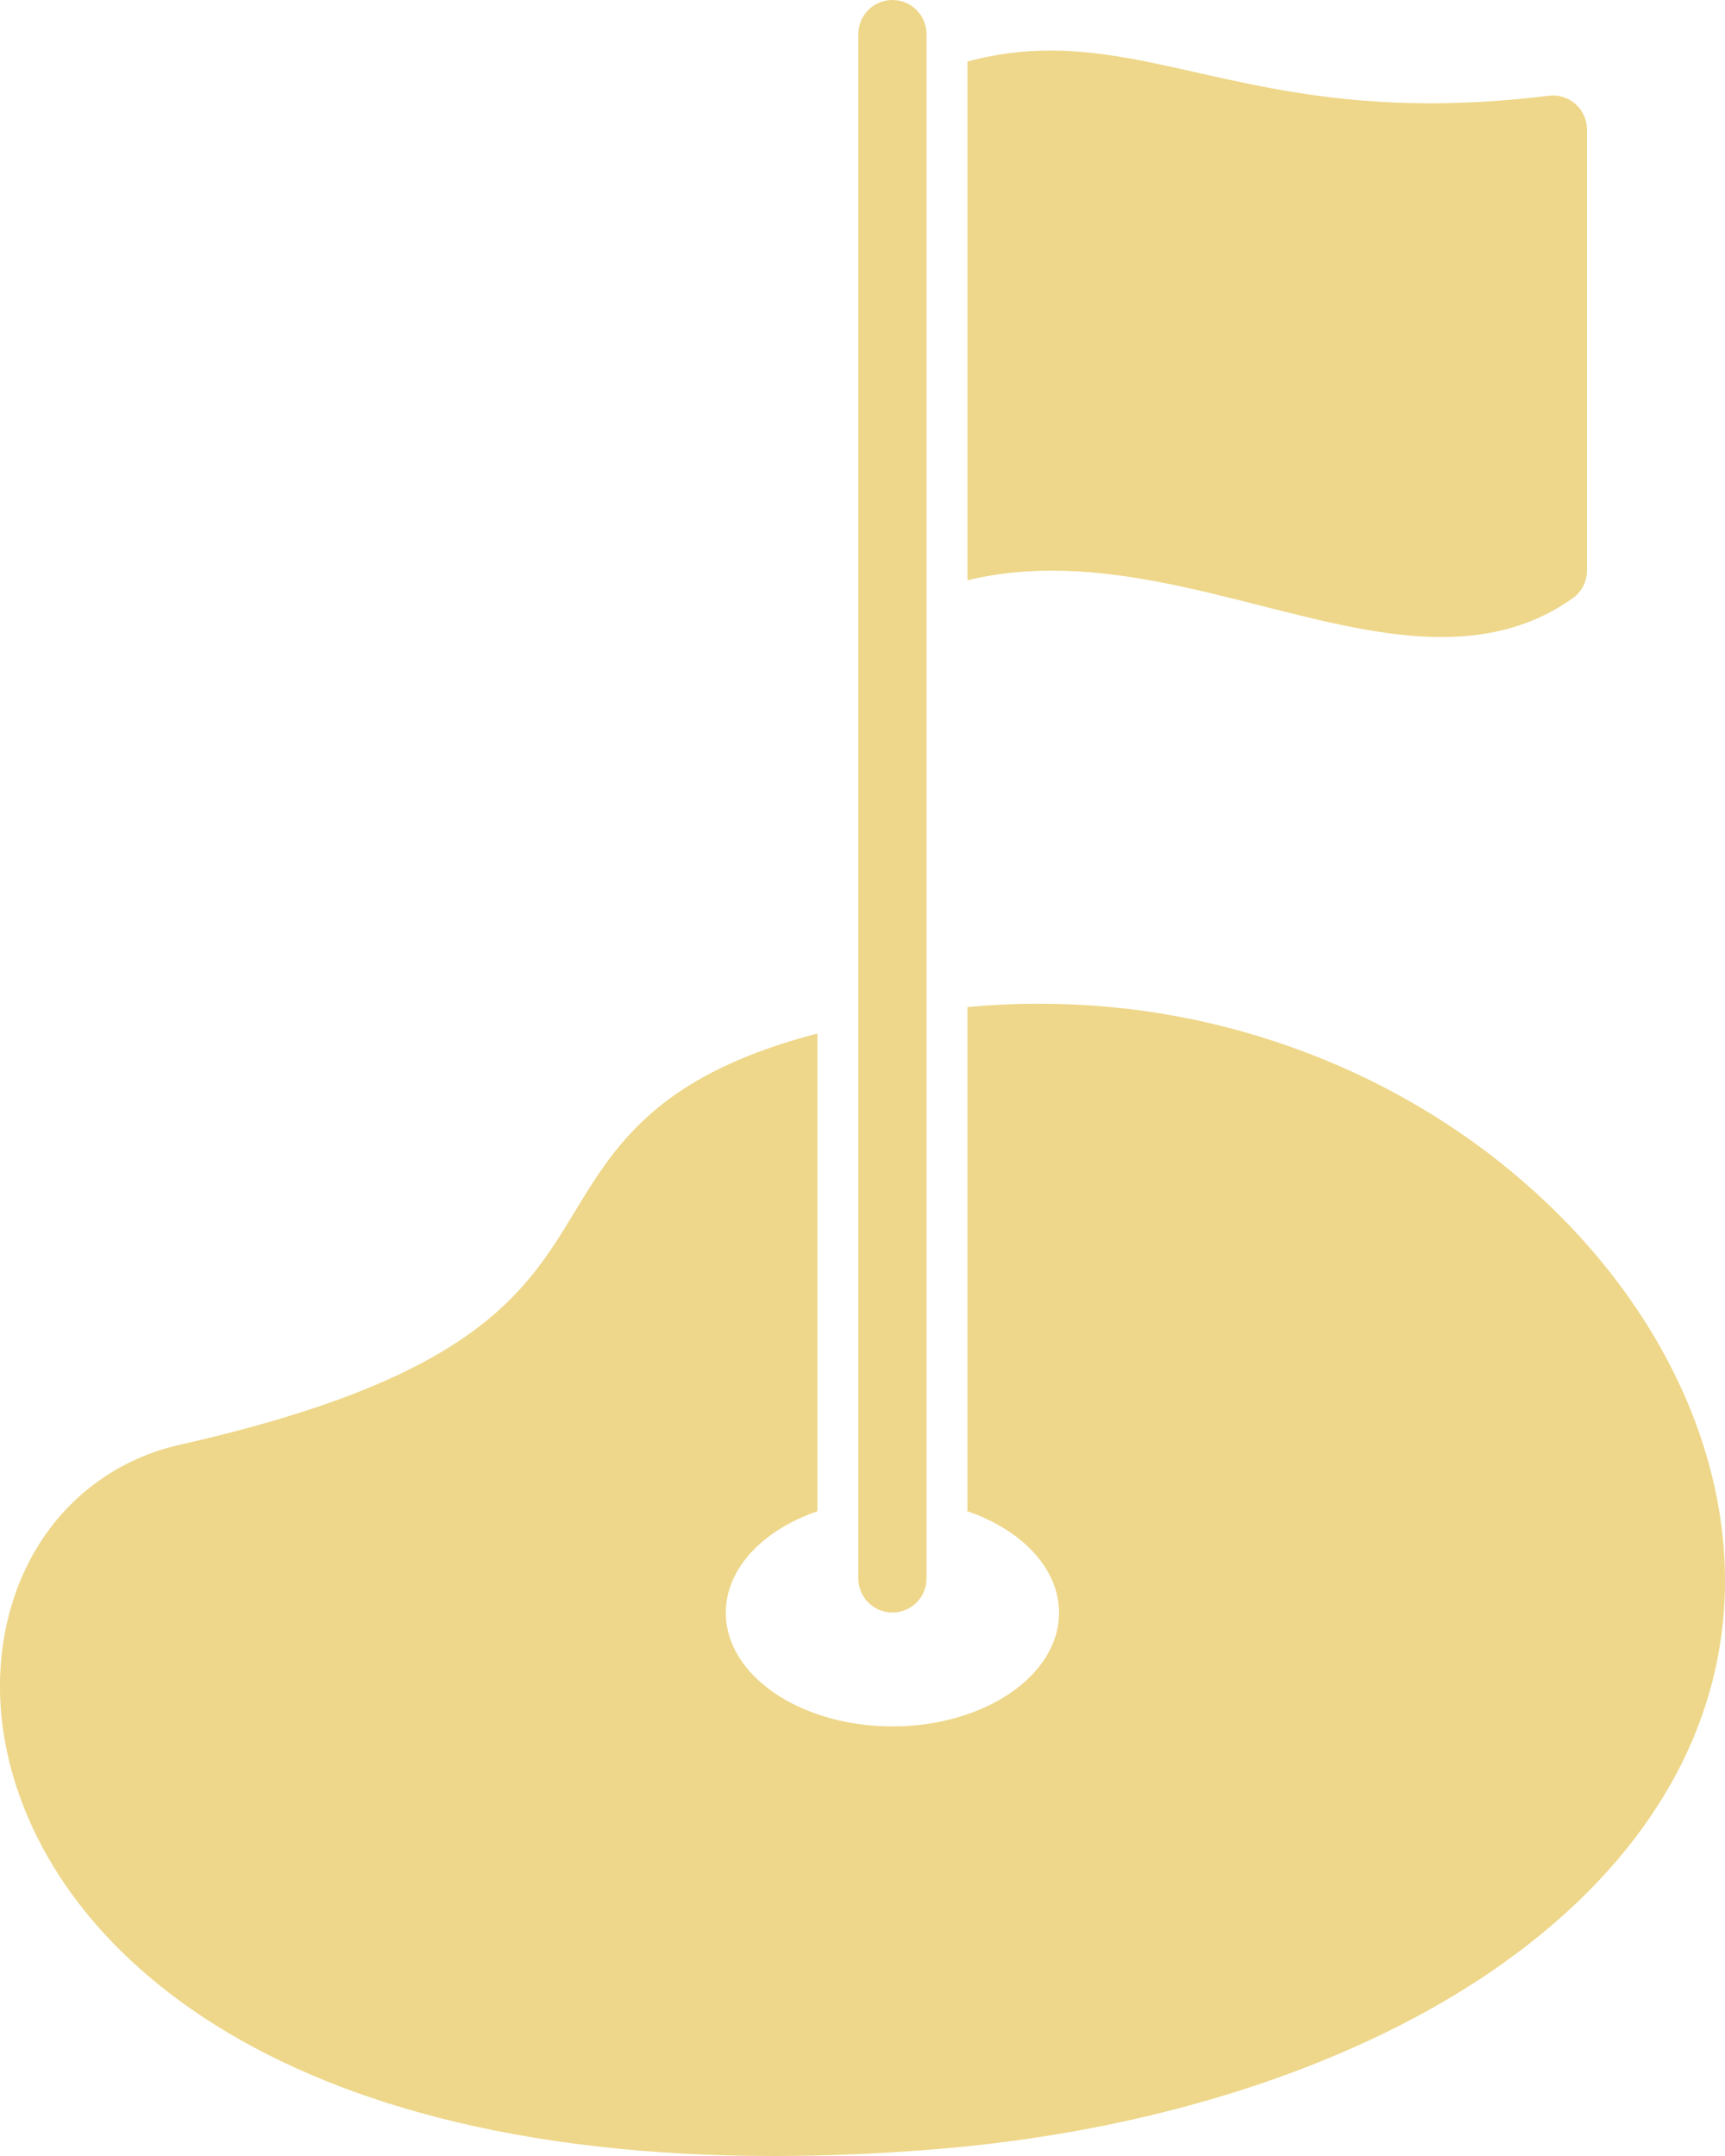 <?xml version="1.0" encoding="UTF-8"?> <svg xmlns="http://www.w3.org/2000/svg" width="72" height="90" viewBox="0 0 72 90" fill="none"><g clip-path="url(#clip0_61_313)"><path d="M63.627 49.365C60.976 47.059 57.925 45.237 54.563 43.954C50.992 42.59 47.227 41.899 43.37 41.899C42.379 41.899 41.379 41.947 40.379 42.039V63.085C42.647 63.865 44.203 65.47 44.203 67.323C44.203 69.944 41.089 72.067 37.249 72.067C33.408 72.067 30.294 69.944 30.294 67.323C30.294 65.47 31.85 63.867 34.118 63.085V43.142C31.682 43.779 29.769 44.599 28.255 45.642C26.075 47.144 25.008 48.904 23.976 50.605C21.907 54.015 19.766 57.542 7.493 60.313C5.032 60.869 2.942 62.355 1.607 64.501C0.324 66.559 -0.218 69.156 0.079 71.812C0.327 74.03 1.157 76.278 2.482 78.316C3.931 80.546 5.939 82.52 8.449 84.185C11.191 86.002 14.494 87.417 18.267 88.391C22.399 89.459 27.116 90 32.288 90C34.418 90 36.657 89.908 38.946 89.725C47.906 89.011 56.112 86.419 62.053 82.427C65.161 80.337 67.593 77.916 69.28 75.233C71.086 72.361 72 69.25 72 65.982C72 60.053 68.948 53.998 63.627 49.365Z" fill="#EED78A"></path><path d="M52.647 25.288C55.294 25.96 57.794 26.593 60.167 26.593C62.318 26.593 64.108 26.063 65.641 24.975C66.017 24.708 66.239 24.275 66.239 23.816V5.407C66.239 5 66.064 4.612 65.759 4.342C65.454 4.073 65.047 3.946 64.642 3.997C62.943 4.207 61.28 4.312 59.7 4.312C55.649 4.312 52.623 3.629 49.952 3.028C47.862 2.556 45.887 2.11 43.846 2.11C42.669 2.11 41.526 2.259 40.381 2.567V24.221C41.494 23.953 42.661 23.821 43.904 23.821C46.869 23.821 49.807 24.567 52.649 25.288H52.647Z" fill="#EED78A"></path><path d="M37.249 67.313C38.034 67.313 38.672 66.676 38.672 65.891V1.422C38.672 0.637 38.034 0 37.249 0C36.463 0 35.826 0.637 35.826 1.422V65.891C35.826 66.676 36.463 67.313 37.249 67.313Z" fill="#EED78A"></path></g><defs><clipPath id="clip0_61_313"><rect width="72" height="90" fill="white"></rect></clipPath></defs></svg> 